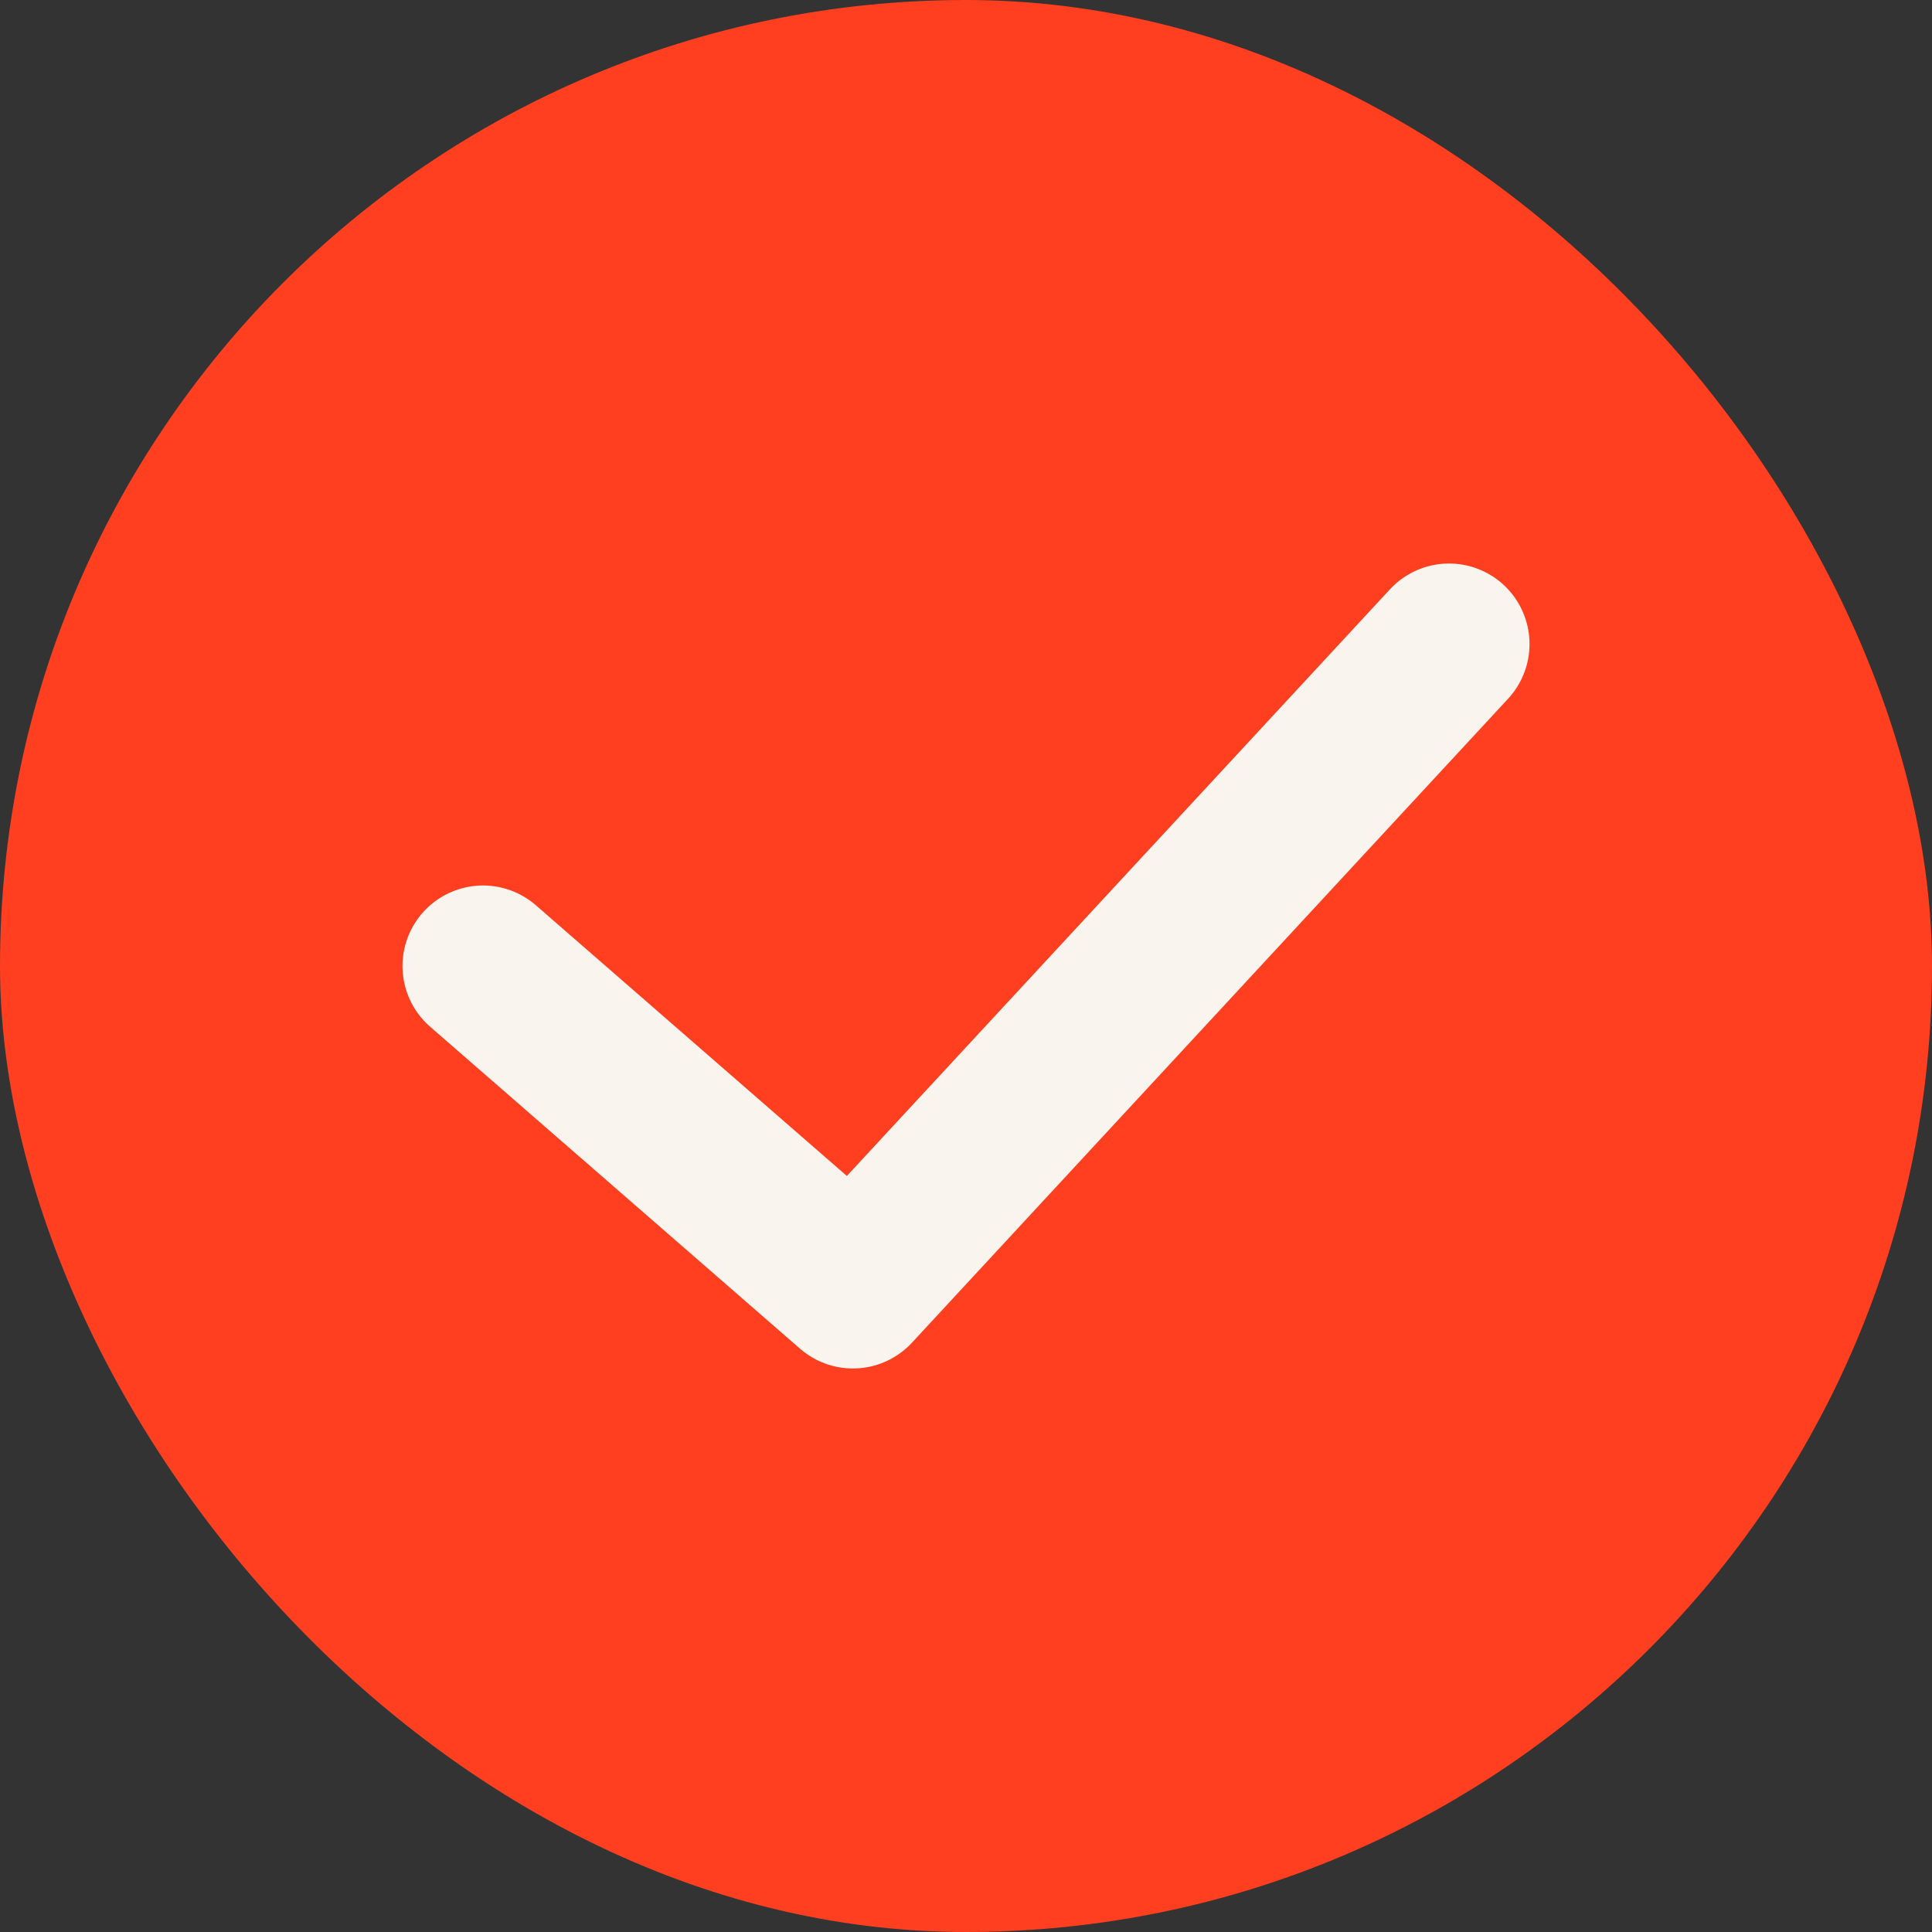 <svg width="20" height="20" viewBox="0 0 20 20" fill="none" xmlns="http://www.w3.org/2000/svg">
<rect x="0" y="0" width="20" height="20" fill="#333333" stroke="none"/>
<rect width="20" height="20" rx="10" fill="#FF3F1F"/>
<path d="M5 10L8.829 13.333L15 6.667" stroke="#F9F4ED" stroke-width="1.667" stroke-linecap="round" stroke-linejoin="round"/>
</svg>
